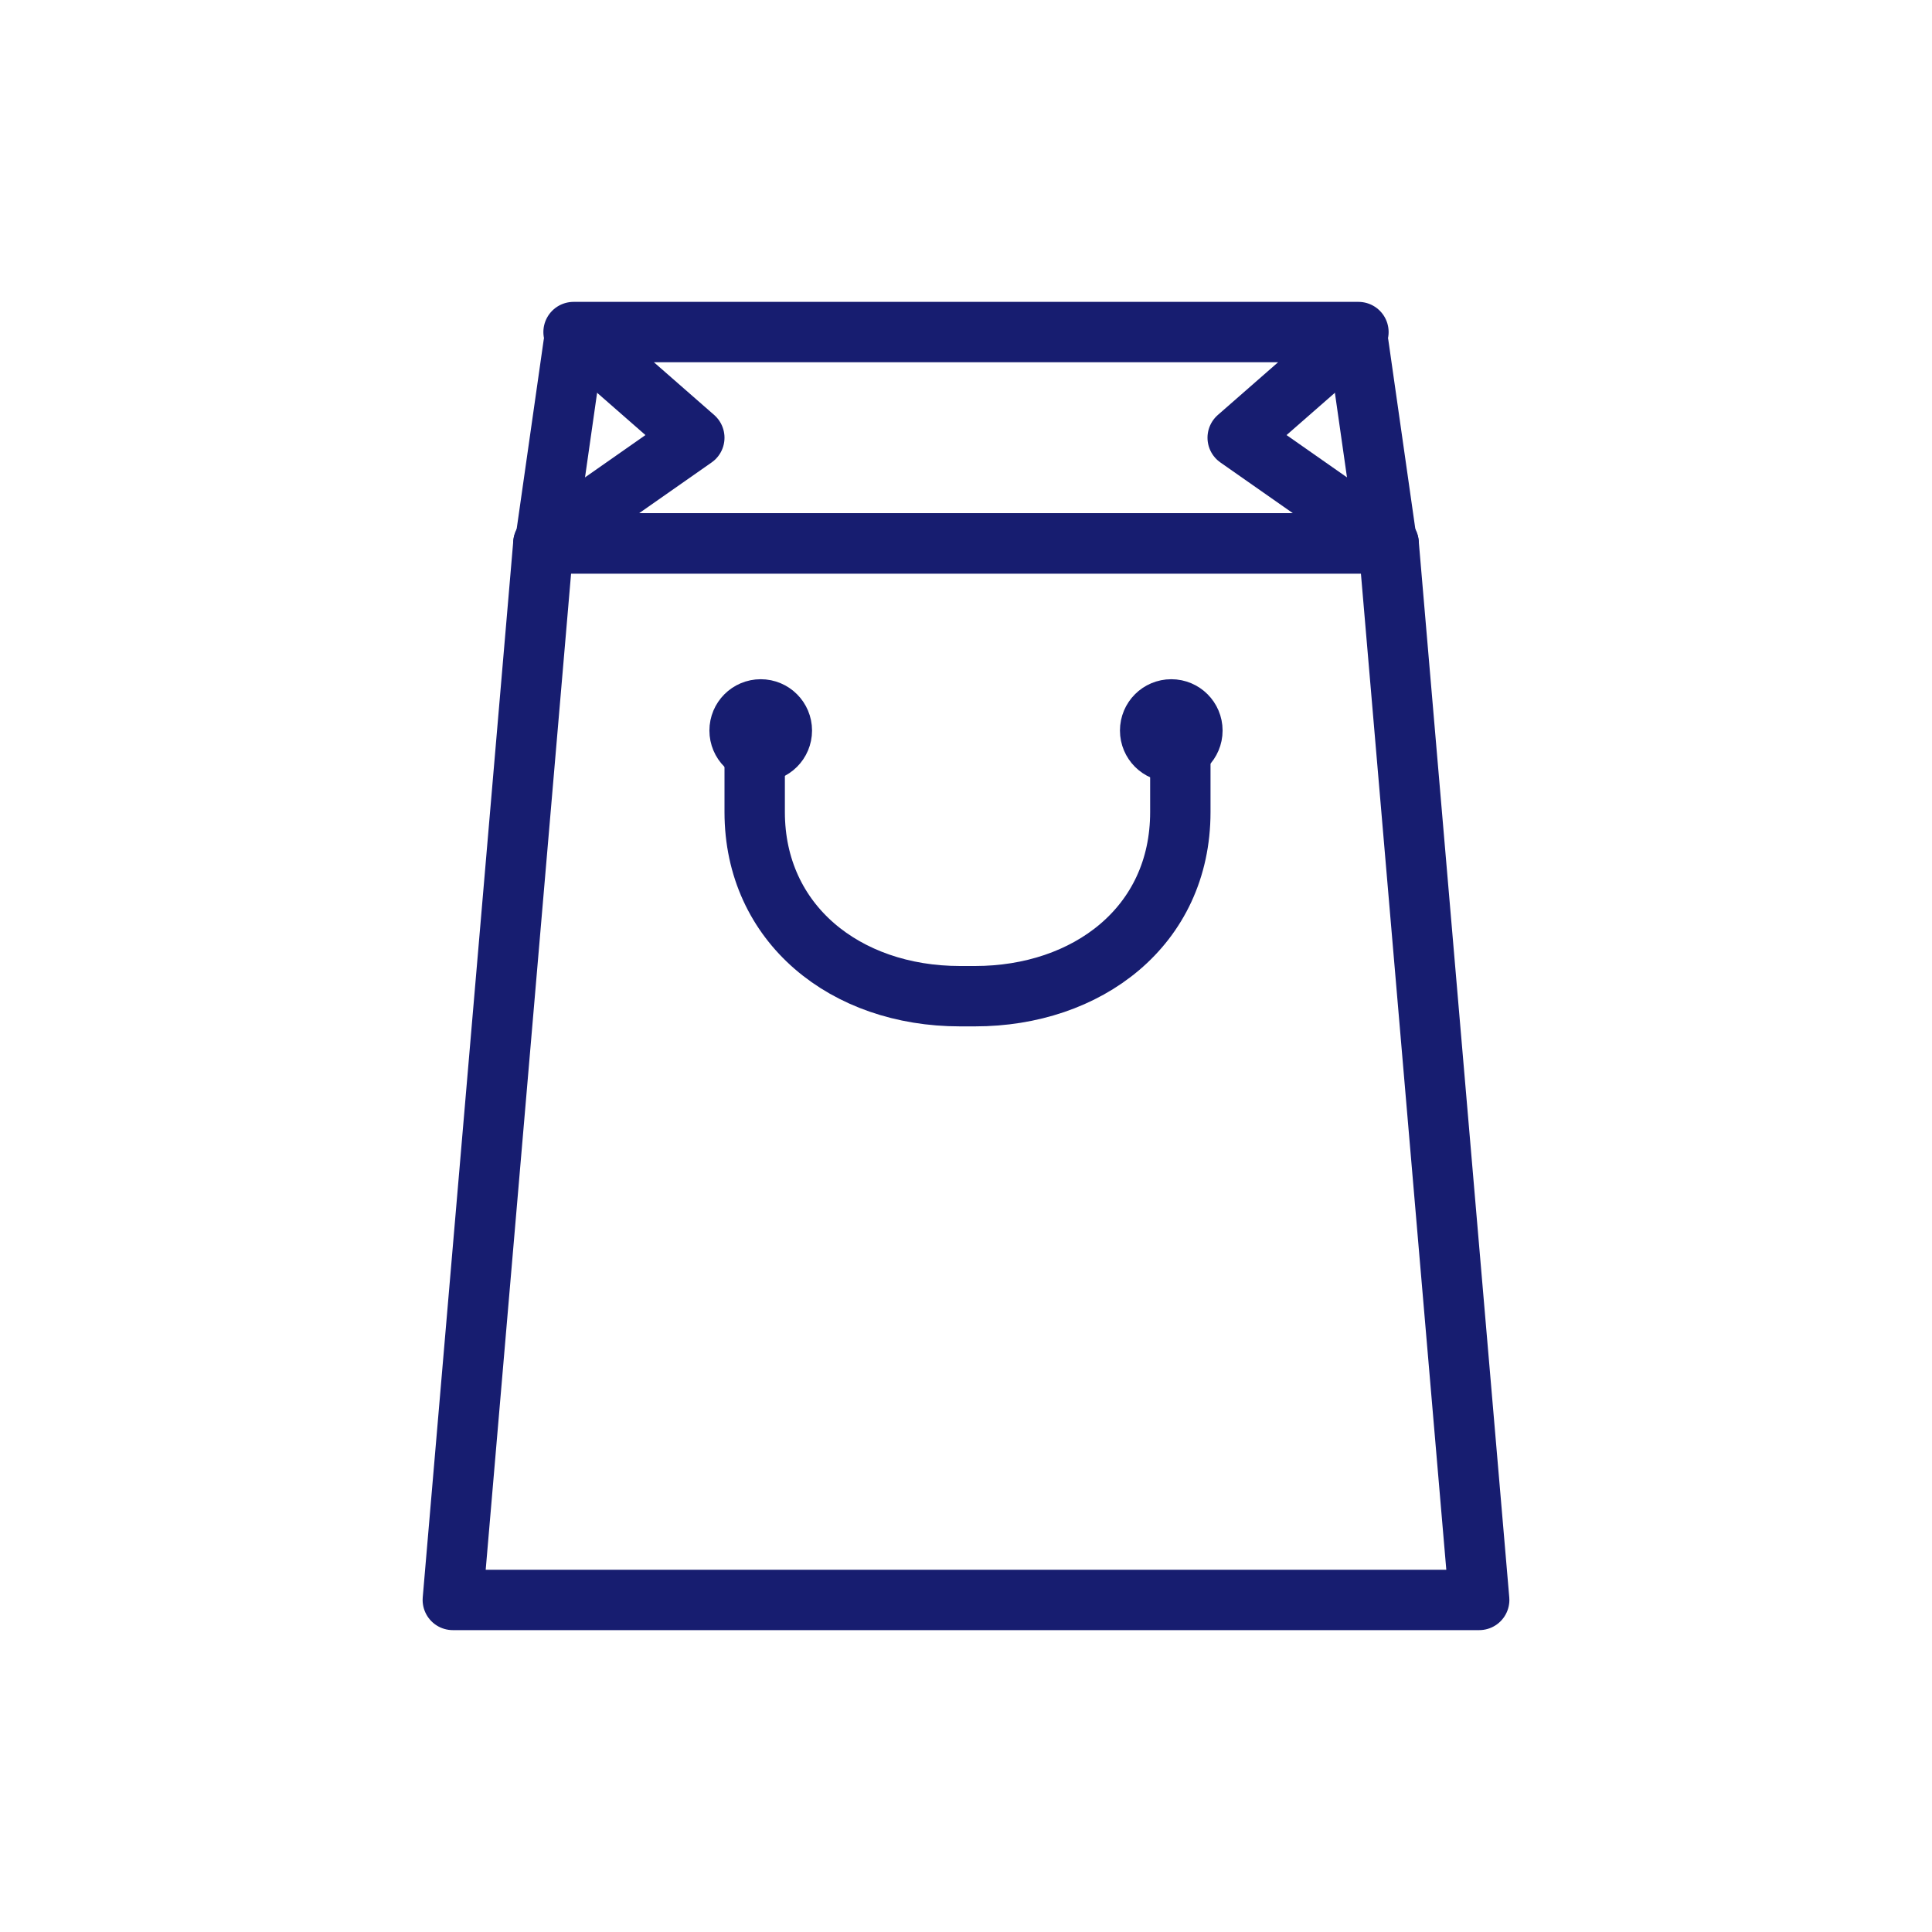 <svg width="64" height="64" viewBox="0 0 64 64" fill="none" xmlns="http://www.w3.org/2000/svg">
<path d="M49 53H15L18 18H46L49 53Z" stroke="#171D70" stroke-width="2" stroke-miterlimit="10" stroke-linecap="round" stroke-linejoin="round"/>
<path d="M25.2 24.9C25.587 24.9 25.9 24.587 25.9 24.2C25.9 23.813 25.587 23.5 25.2 23.5C24.813 23.5 24.5 23.813 24.5 24.2C24.5 24.587 24.813 24.9 25.2 24.9Z" stroke="#171D70" stroke-width="2" stroke-miterlimit="10" stroke-linecap="round" stroke-linejoin="round"/>
<path d="M38.8 24.9C39.187 24.9 39.5 24.587 39.5 24.2C39.5 23.813 39.187 23.5 38.8 23.5C38.413 23.5 38.1 23.813 38.1 24.2C38.1 24.587 38.413 24.9 38.8 24.9Z" stroke="#171D70" stroke-width="2" stroke-miterlimit="10" stroke-linecap="round" stroke-linejoin="round"/>
<path d="M25 24V26.9C25 30.6 28 33 31.8 33H32.3C36 33 39.1 30.7 39.1 26.9V24" stroke="#171D70" stroke-width="2" stroke-miterlimit="10" stroke-linecap="round" stroke-linejoin="round"/>
<path d="M45 11H19L23 14.5L18 18H46L41 14.5L45 11Z" stroke="#171D70" stroke-width="2" stroke-miterlimit="10" stroke-linecap="round" stroke-linejoin="round"/>
<path d="M19 11.4L18 18.4" stroke="#171D70" stroke-width="2" stroke-miterlimit="10" stroke-linecap="round" stroke-linejoin="round"/>
<path d="M45 11.4L46 18.4" stroke="#171D70" stroke-width="2" stroke-miterlimit="10" stroke-linecap="round" stroke-linejoin="round"/>
</svg>
